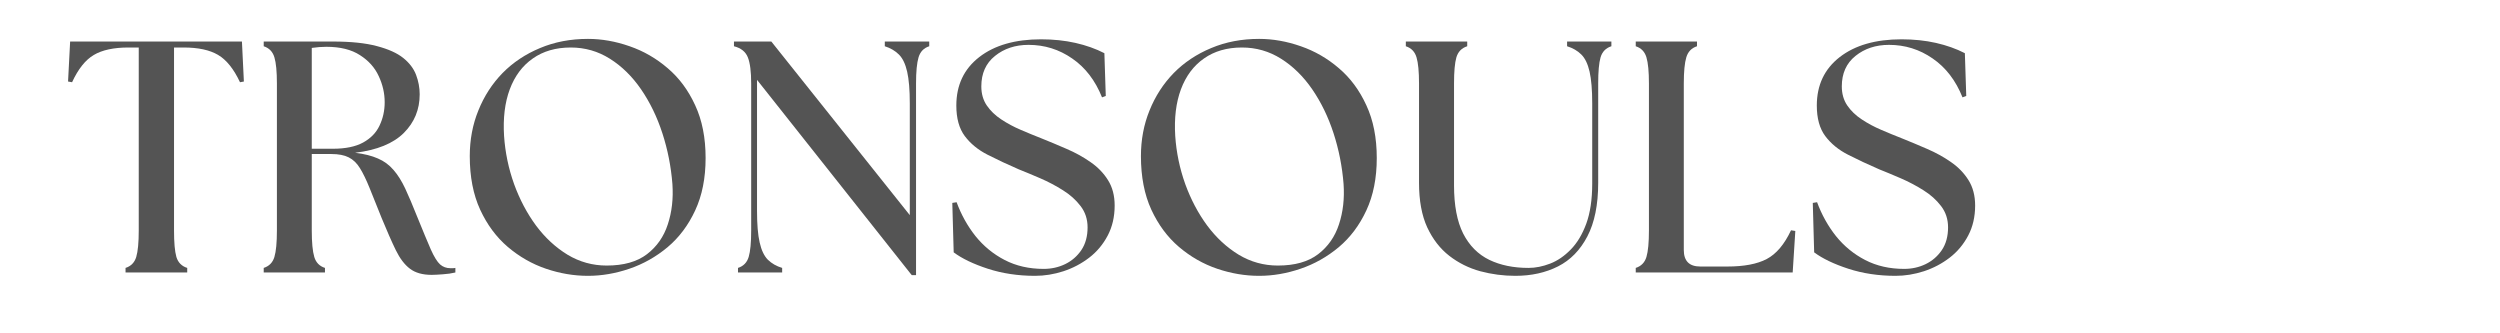 <svg xmlns="http://www.w3.org/2000/svg" xmlns:xlink="http://www.w3.org/1999/xlink" width="375" zoomAndPan="magnify" viewBox="0 0 281.25 37.5" height="50" preserveAspectRatio="xMidYMid meet" version="1.0"><defs><g/></defs><g fill="#545454" fill-opacity="1"><g transform="translate(7.14, 30.656)"><g><path d="M 6.984 0 L 6.984 -0.516 C 7.598 -0.711 8 -1.125 8.188 -1.75 C 8.375 -2.383 8.469 -3.375 8.469 -4.719 L 8.469 -25.312 L 7.312 -25.312 C 5.656 -25.312 4.352 -25.031 3.406 -24.469 C 2.469 -23.914 1.656 -22.895 0.969 -21.406 L 0.516 -21.484 L 0.75 -25.984 L 20.078 -25.984 L 20.297 -21.484 L 19.859 -21.406 C 19.16 -22.895 18.344 -23.914 17.406 -24.469 C 16.469 -25.031 15.172 -25.312 13.516 -25.312 L 12.438 -25.312 L 12.438 -4.719 C 12.438 -3.375 12.523 -2.383 12.703 -1.75 C 12.891 -1.125 13.297 -0.711 13.922 -0.516 L 13.922 0 Z M 6.984 0 "/></g></g></g><g fill="#545454" fill-opacity="1"><g transform="translate(27.918, 30.656)"><g><path d="M 20.641 0.266 C 19.617 0.266 18.805 0.035 18.203 -0.422 C 17.598 -0.879 17.066 -1.578 16.609 -2.516 C 16.148 -3.461 15.625 -4.656 15.031 -6.094 C 14.488 -7.445 14.031 -8.586 13.656 -9.516 C 13.281 -10.441 12.922 -11.18 12.578 -11.734 C 12.234 -12.297 11.812 -12.703 11.312 -12.953 C 10.82 -13.203 10.172 -13.328 9.359 -13.328 L 7.156 -13.328 L 7.156 -4.719 C 7.156 -3.375 7.25 -2.383 7.438 -1.75 C 7.625 -1.125 8.023 -0.711 8.641 -0.516 L 8.641 0 L 1.75 0 L 1.75 -0.516 C 2.363 -0.711 2.766 -1.125 2.953 -1.75 C 3.141 -2.383 3.234 -3.375 3.234 -4.719 L 3.234 -21.266 C 3.234 -22.598 3.141 -23.578 2.953 -24.203 C 2.766 -24.836 2.363 -25.254 1.75 -25.453 L 1.75 -25.984 L 9.531 -25.984 C 11.562 -25.984 13.211 -25.812 14.484 -25.469 C 15.766 -25.133 16.75 -24.691 17.438 -24.141 C 18.133 -23.586 18.617 -22.953 18.891 -22.234 C 19.16 -21.516 19.297 -20.785 19.297 -20.047 C 19.297 -18.336 18.703 -16.891 17.516 -15.703 C 16.328 -14.516 14.5 -13.77 12.031 -13.469 C 13.062 -13.344 13.914 -13.129 14.594 -12.828 C 15.281 -12.535 15.863 -12.109 16.344 -11.547 C 16.832 -10.992 17.273 -10.289 17.672 -9.438 C 18.066 -8.594 18.508 -7.551 19 -6.312 C 19.664 -4.676 20.18 -3.438 20.547 -2.594 C 20.922 -1.758 21.27 -1.195 21.594 -0.906 C 21.914 -0.625 22.301 -0.484 22.75 -0.484 C 22.844 -0.484 22.93 -0.484 23.016 -0.484 C 23.109 -0.484 23.207 -0.492 23.312 -0.516 L 23.312 0 C 22.883 0.102 22.41 0.172 21.891 0.203 C 21.367 0.242 20.953 0.266 20.641 0.266 Z M 7.156 -13.922 L 9.531 -13.922 C 10.945 -13.922 12.082 -14.156 12.938 -14.625 C 13.789 -15.094 14.406 -15.727 14.781 -16.531 C 15.164 -17.332 15.359 -18.207 15.359 -19.156 C 15.359 -20.164 15.133 -21.145 14.688 -22.094 C 14.25 -23.051 13.547 -23.836 12.578 -24.453 C 11.617 -25.078 10.359 -25.391 8.797 -25.391 C 8.273 -25.391 7.727 -25.348 7.156 -25.266 Z M 7.156 -13.922 "/></g></g></g><g fill="#545454" fill-opacity="1"><g transform="translate(50.849, 30.656)"><g><path d="M 15.297 0.375 C 13.711 0.375 12.141 0.109 10.578 -0.422 C 9.016 -0.953 7.582 -1.77 6.281 -2.875 C 4.988 -3.977 3.953 -5.375 3.172 -7.062 C 2.391 -8.758 2 -10.77 2 -13.094 C 2 -14.926 2.32 -16.641 2.969 -18.234 C 3.613 -19.836 4.52 -21.238 5.688 -22.438 C 6.863 -23.633 8.27 -24.57 9.906 -25.25 C 11.539 -25.938 13.336 -26.281 15.297 -26.281 C 16.848 -26.281 18.41 -26.004 19.984 -25.453 C 21.555 -24.91 22.984 -24.086 24.266 -22.984 C 25.555 -21.891 26.586 -20.5 27.359 -18.812 C 28.141 -17.133 28.531 -15.156 28.531 -12.875 C 28.531 -10.625 28.141 -8.66 27.359 -6.984 C 26.586 -5.316 25.551 -3.938 24.25 -2.844 C 22.945 -1.758 21.516 -0.953 19.953 -0.422 C 18.398 0.109 16.848 0.375 15.297 0.375 Z M 5.859 -15.359 C 5.984 -13.504 6.359 -11.703 6.984 -9.953 C 7.617 -8.211 8.441 -6.656 9.453 -5.281 C 10.473 -3.914 11.656 -2.82 13 -2 C 14.352 -1.188 15.82 -0.781 17.406 -0.781 C 19.312 -0.781 20.82 -1.207 21.938 -2.062 C 23.051 -2.914 23.832 -4.035 24.281 -5.422 C 24.738 -6.805 24.91 -8.316 24.797 -9.953 C 24.641 -11.93 24.266 -13.832 23.672 -15.656 C 23.078 -17.488 22.281 -19.133 21.281 -20.594 C 20.281 -22.051 19.109 -23.203 17.766 -24.047 C 16.43 -24.891 14.961 -25.312 13.359 -25.312 C 11.68 -25.312 10.258 -24.898 9.094 -24.078 C 7.926 -23.266 7.062 -22.109 6.5 -20.609 C 5.945 -19.117 5.734 -17.367 5.859 -15.359 Z M 5.859 -15.359 "/></g></g></g><g fill="#545454" fill-opacity="1"><g transform="translate(81.274, 30.656)"><g><path d="M 21.297 0.297 L 3.891 -21.672 L 3.891 -6.938 C 3.891 -5.426 3.988 -4.238 4.188 -3.375 C 4.383 -2.508 4.691 -1.863 5.109 -1.438 C 5.535 -1.02 6.07 -0.711 6.719 -0.516 L 6.719 0 L 1.75 0 L 1.75 -0.516 C 2.363 -0.711 2.766 -1.125 2.953 -1.75 C 3.141 -2.383 3.234 -3.375 3.234 -4.719 L 3.234 -21.266 C 3.234 -22.598 3.109 -23.578 2.859 -24.203 C 2.609 -24.836 2.086 -25.254 1.297 -25.453 L 1.297 -25.984 L 5.5 -25.984 L 21.078 -6.453 L 21.078 -19.031 C 21.078 -20.539 20.977 -21.727 20.781 -22.594 C 20.582 -23.469 20.27 -24.113 19.844 -24.531 C 19.426 -24.945 18.898 -25.254 18.266 -25.453 L 18.266 -25.984 L 23.266 -25.984 L 23.266 -25.453 C 22.648 -25.254 22.25 -24.836 22.062 -24.203 C 21.875 -23.578 21.781 -22.598 21.781 -21.266 L 21.781 0.297 Z M 21.297 0.297 "/></g></g></g><g fill="#545454" fill-opacity="1"><g transform="translate(105.837, 30.656)"><g><path d="M 10.609 0.375 C 8.703 0.375 6.93 0.109 5.297 -0.422 C 3.672 -0.953 2.391 -1.566 1.453 -2.266 L 1.297 -7.828 L 1.781 -7.906 C 2.301 -6.5 3.008 -5.227 3.906 -4.094 C 4.812 -2.969 5.906 -2.07 7.188 -1.406 C 8.477 -0.738 9.941 -0.406 11.578 -0.406 C 12.441 -0.406 13.242 -0.582 13.984 -0.938 C 14.734 -1.301 15.344 -1.828 15.812 -2.516 C 16.281 -3.211 16.516 -4.066 16.516 -5.078 C 16.516 -5.992 16.254 -6.789 15.734 -7.469 C 15.211 -8.156 14.551 -8.75 13.75 -9.25 C 12.945 -9.758 12.098 -10.207 11.203 -10.594 C 10.316 -10.977 9.504 -11.316 8.766 -11.609 C 7.492 -12.16 6.328 -12.707 5.266 -13.25 C 4.203 -13.789 3.348 -14.488 2.703 -15.344 C 2.066 -16.195 1.75 -17.344 1.75 -18.781 C 1.75 -21.082 2.609 -22.898 4.328 -24.234 C 6.047 -25.566 8.363 -26.234 11.281 -26.234 C 12.664 -26.234 13.957 -26.098 15.156 -25.828 C 16.352 -25.555 17.438 -25.172 18.406 -24.672 L 18.562 -19.859 L 18.141 -19.703 C 17.379 -21.609 16.258 -23.066 14.781 -24.078 C 13.312 -25.098 11.676 -25.609 9.875 -25.609 C 8.383 -25.609 7.125 -25.191 6.094 -24.359 C 5.07 -23.535 4.562 -22.395 4.562 -20.938 C 4.562 -20.113 4.766 -19.398 5.172 -18.797 C 5.586 -18.191 6.133 -17.664 6.812 -17.219 C 7.488 -16.77 8.219 -16.379 9 -16.047 C 9.781 -15.711 10.539 -15.398 11.281 -15.109 C 12.219 -14.734 13.176 -14.332 14.156 -13.906 C 15.133 -13.488 16.031 -12.992 16.844 -12.422 C 17.664 -11.859 18.32 -11.18 18.812 -10.391 C 19.312 -9.598 19.562 -8.645 19.562 -7.531 C 19.562 -6.27 19.301 -5.145 18.781 -4.156 C 18.258 -3.164 17.566 -2.336 16.703 -1.672 C 15.836 -1.004 14.867 -0.492 13.797 -0.141 C 12.734 0.203 11.672 0.375 10.609 0.375 Z M 10.609 0.375 "/></g></g></g><g fill="#545454" fill-opacity="1"><g transform="translate(126.355, 30.656)"><g><path d="M 15.297 0.375 C 13.711 0.375 12.141 0.109 10.578 -0.422 C 9.016 -0.953 7.582 -1.77 6.281 -2.875 C 4.988 -3.977 3.953 -5.375 3.172 -7.062 C 2.391 -8.758 2 -10.77 2 -13.094 C 2 -14.926 2.32 -16.641 2.969 -18.234 C 3.613 -19.836 4.52 -21.238 5.688 -22.438 C 6.863 -23.633 8.27 -24.57 9.906 -25.25 C 11.539 -25.938 13.336 -26.281 15.297 -26.281 C 16.848 -26.281 18.41 -26.004 19.984 -25.453 C 21.555 -24.91 22.984 -24.086 24.266 -22.984 C 25.555 -21.891 26.586 -20.5 27.359 -18.812 C 28.141 -17.133 28.531 -15.156 28.531 -12.875 C 28.531 -10.625 28.141 -8.66 27.359 -6.984 C 26.586 -5.316 25.551 -3.938 24.25 -2.844 C 22.945 -1.758 21.516 -0.953 19.953 -0.422 C 18.398 0.109 16.848 0.375 15.297 0.375 Z M 5.859 -15.359 C 5.984 -13.504 6.359 -11.703 6.984 -9.953 C 7.617 -8.211 8.441 -6.656 9.453 -5.281 C 10.473 -3.914 11.656 -2.82 13 -2 C 14.352 -1.188 15.82 -0.781 17.406 -0.781 C 19.312 -0.781 20.82 -1.207 21.938 -2.062 C 23.051 -2.914 23.832 -4.035 24.281 -5.422 C 24.738 -6.805 24.91 -8.316 24.797 -9.953 C 24.641 -11.93 24.266 -13.832 23.672 -15.656 C 23.078 -17.488 22.281 -19.133 21.281 -20.594 C 20.281 -22.051 19.109 -23.203 17.766 -24.047 C 16.43 -24.891 14.961 -25.312 13.359 -25.312 C 11.68 -25.312 10.258 -24.898 9.094 -24.078 C 7.926 -23.266 7.062 -22.109 6.5 -20.609 C 5.945 -19.117 5.734 -17.367 5.859 -15.359 Z M 5.859 -15.359 "/></g></g></g><g fill="#545454" fill-opacity="1"><g transform="translate(156.781, 30.656)"><g><path d="M 13.688 0.375 C 12.352 0.375 11.039 0.203 9.75 -0.141 C 8.469 -0.492 7.305 -1.07 6.266 -1.875 C 5.234 -2.676 4.406 -3.742 3.781 -5.078 C 3.164 -6.422 2.859 -8.094 2.859 -10.094 L 2.859 -21.266 C 2.859 -22.598 2.766 -23.578 2.578 -24.203 C 2.391 -24.836 1.988 -25.254 1.375 -25.453 L 1.375 -25.984 L 8.281 -25.984 L 8.281 -25.453 C 7.656 -25.254 7.25 -24.836 7.062 -24.203 C 6.883 -23.578 6.797 -22.598 6.797 -21.266 L 6.797 -9.797 C 6.797 -7.547 7.141 -5.738 7.828 -4.375 C 8.523 -3.02 9.504 -2.035 10.766 -1.422 C 12.023 -0.816 13.492 -0.516 15.172 -0.516 C 15.961 -0.516 16.773 -0.676 17.609 -1 C 18.441 -1.32 19.211 -1.848 19.922 -2.578 C 20.641 -3.305 21.223 -4.273 21.672 -5.484 C 22.117 -6.703 22.344 -8.211 22.344 -10.016 L 22.344 -19.031 C 22.344 -20.539 22.242 -21.727 22.047 -22.594 C 21.848 -23.469 21.535 -24.113 21.109 -24.531 C 20.691 -24.945 20.16 -25.254 19.516 -25.453 L 19.516 -25.984 L 24.5 -25.984 L 24.5 -25.453 C 23.875 -25.254 23.469 -24.836 23.281 -24.203 C 23.102 -23.578 23.016 -22.598 23.016 -21.266 L 23.016 -10.094 C 23.016 -7.625 22.609 -5.613 21.797 -4.062 C 20.992 -2.52 19.895 -1.395 18.5 -0.688 C 17.102 0.02 15.5 0.375 13.688 0.375 Z M 13.688 0.375 "/></g></g></g><g fill="#545454" fill-opacity="1"><g transform="translate(182.271, 30.656)"><g><path d="M 1.75 0 L 1.75 -0.516 C 2.363 -0.711 2.766 -1.125 2.953 -1.75 C 3.141 -2.383 3.234 -3.375 3.234 -4.719 L 3.234 -21.266 C 3.234 -22.598 3.141 -23.578 2.953 -24.203 C 2.766 -24.836 2.363 -25.254 1.75 -25.453 L 1.75 -25.984 L 8.641 -25.984 L 8.641 -25.453 C 8.023 -25.254 7.625 -24.836 7.438 -24.203 C 7.25 -23.578 7.156 -22.598 7.156 -21.266 L 7.156 -2.531 C 7.156 -1.289 7.773 -0.672 9.016 -0.672 L 12.062 -0.672 C 13.938 -0.672 15.41 -0.953 16.484 -1.516 C 17.566 -2.086 18.477 -3.164 19.219 -4.75 L 19.703 -4.672 L 19.406 0 Z M 1.75 0 "/></g></g></g><g fill="#545454" fill-opacity="1"><g transform="translate(202.641, 30.656)"><g><path d="M 10.609 0.375 C 8.703 0.375 6.93 0.109 5.297 -0.422 C 3.672 -0.953 2.391 -1.566 1.453 -2.266 L 1.297 -7.828 L 1.781 -7.906 C 2.301 -6.5 3.008 -5.227 3.906 -4.094 C 4.812 -2.969 5.906 -2.07 7.188 -1.406 C 8.477 -0.738 9.941 -0.406 11.578 -0.406 C 12.441 -0.406 13.242 -0.582 13.984 -0.938 C 14.734 -1.301 15.344 -1.828 15.812 -2.516 C 16.281 -3.211 16.516 -4.066 16.516 -5.078 C 16.516 -5.992 16.254 -6.789 15.734 -7.469 C 15.211 -8.156 14.551 -8.75 13.75 -9.25 C 12.945 -9.758 12.098 -10.207 11.203 -10.594 C 10.316 -10.977 9.504 -11.316 8.766 -11.609 C 7.492 -12.16 6.328 -12.707 5.266 -13.25 C 4.203 -13.789 3.348 -14.488 2.703 -15.344 C 2.066 -16.195 1.75 -17.344 1.75 -18.781 C 1.75 -21.082 2.609 -22.898 4.328 -24.234 C 6.047 -25.566 8.363 -26.234 11.281 -26.234 C 12.664 -26.234 13.957 -26.098 15.156 -25.828 C 16.352 -25.555 17.438 -25.172 18.406 -24.672 L 18.562 -19.859 L 18.141 -19.703 C 17.379 -21.609 16.258 -23.066 14.781 -24.078 C 13.312 -25.098 11.676 -25.609 9.875 -25.609 C 8.383 -25.609 7.125 -25.191 6.094 -24.359 C 5.07 -23.535 4.562 -22.395 4.562 -20.938 C 4.562 -20.113 4.766 -19.398 5.172 -18.797 C 5.586 -18.191 6.133 -17.664 6.812 -17.219 C 7.488 -16.77 8.219 -16.379 9 -16.047 C 9.781 -15.711 10.539 -15.398 11.281 -15.109 C 12.219 -14.734 13.176 -14.332 14.156 -13.906 C 15.133 -13.488 16.031 -12.992 16.844 -12.422 C 17.664 -11.859 18.32 -11.18 18.812 -10.391 C 19.312 -9.598 19.562 -8.645 19.562 -7.531 C 19.562 -6.27 19.301 -5.145 18.781 -4.156 C 18.258 -3.164 17.566 -2.336 16.703 -1.672 C 15.836 -1.004 14.867 -0.492 13.797 -0.141 C 12.734 0.203 11.672 0.375 10.609 0.375 Z M 10.609 0.375 "/></g></g></g></svg>